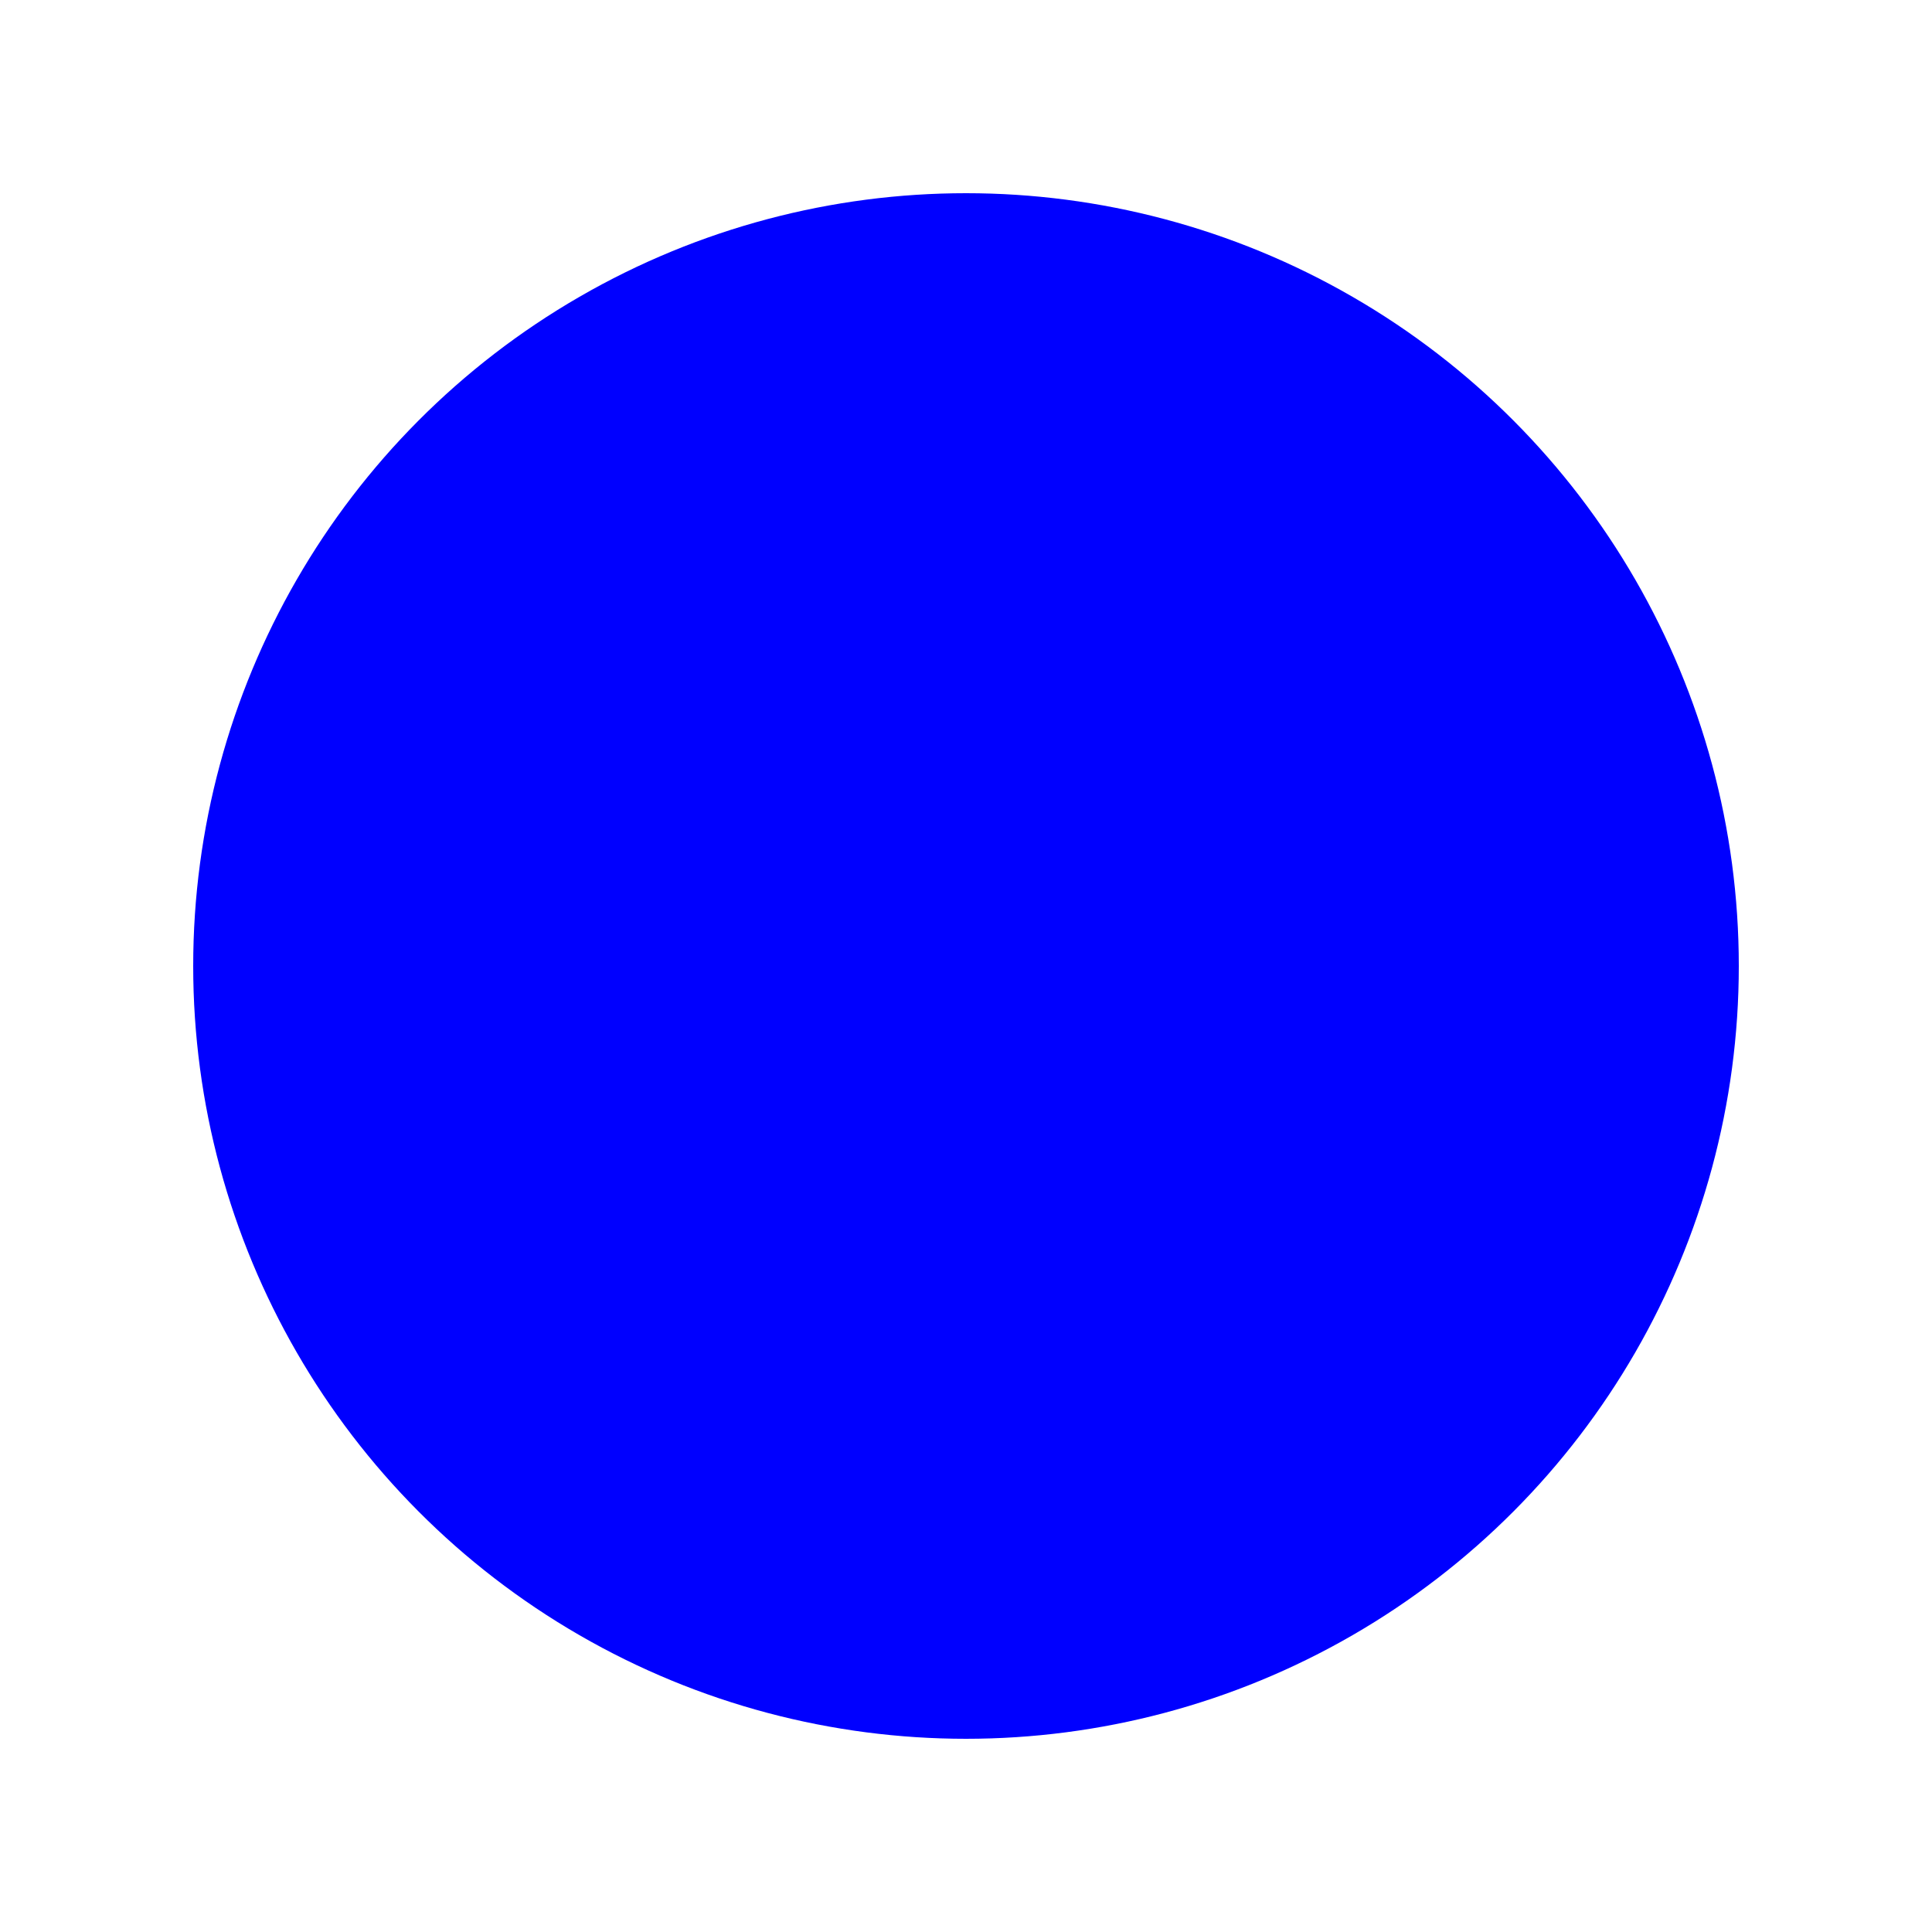 <?xml version="1.0" encoding="UTF-8" standalone="no"?>
<svg viewBox="0 0 100 100" version="1.1" 
    xmlns="http://www.w3.org/2000/svg" 
    xmlns:xlink="http://www.w3.org/1999/xlink">
  <defs>
    <filter id="drop-shadow">
      <feGaussianBlur in="SourceAlpha" stdDeviation="4" />
    </filter>
  </defs>
  
  <circle fill="blue" cx="50" cy="50" r="40" filter="url(#drop-shadow)"/>
</svg>
